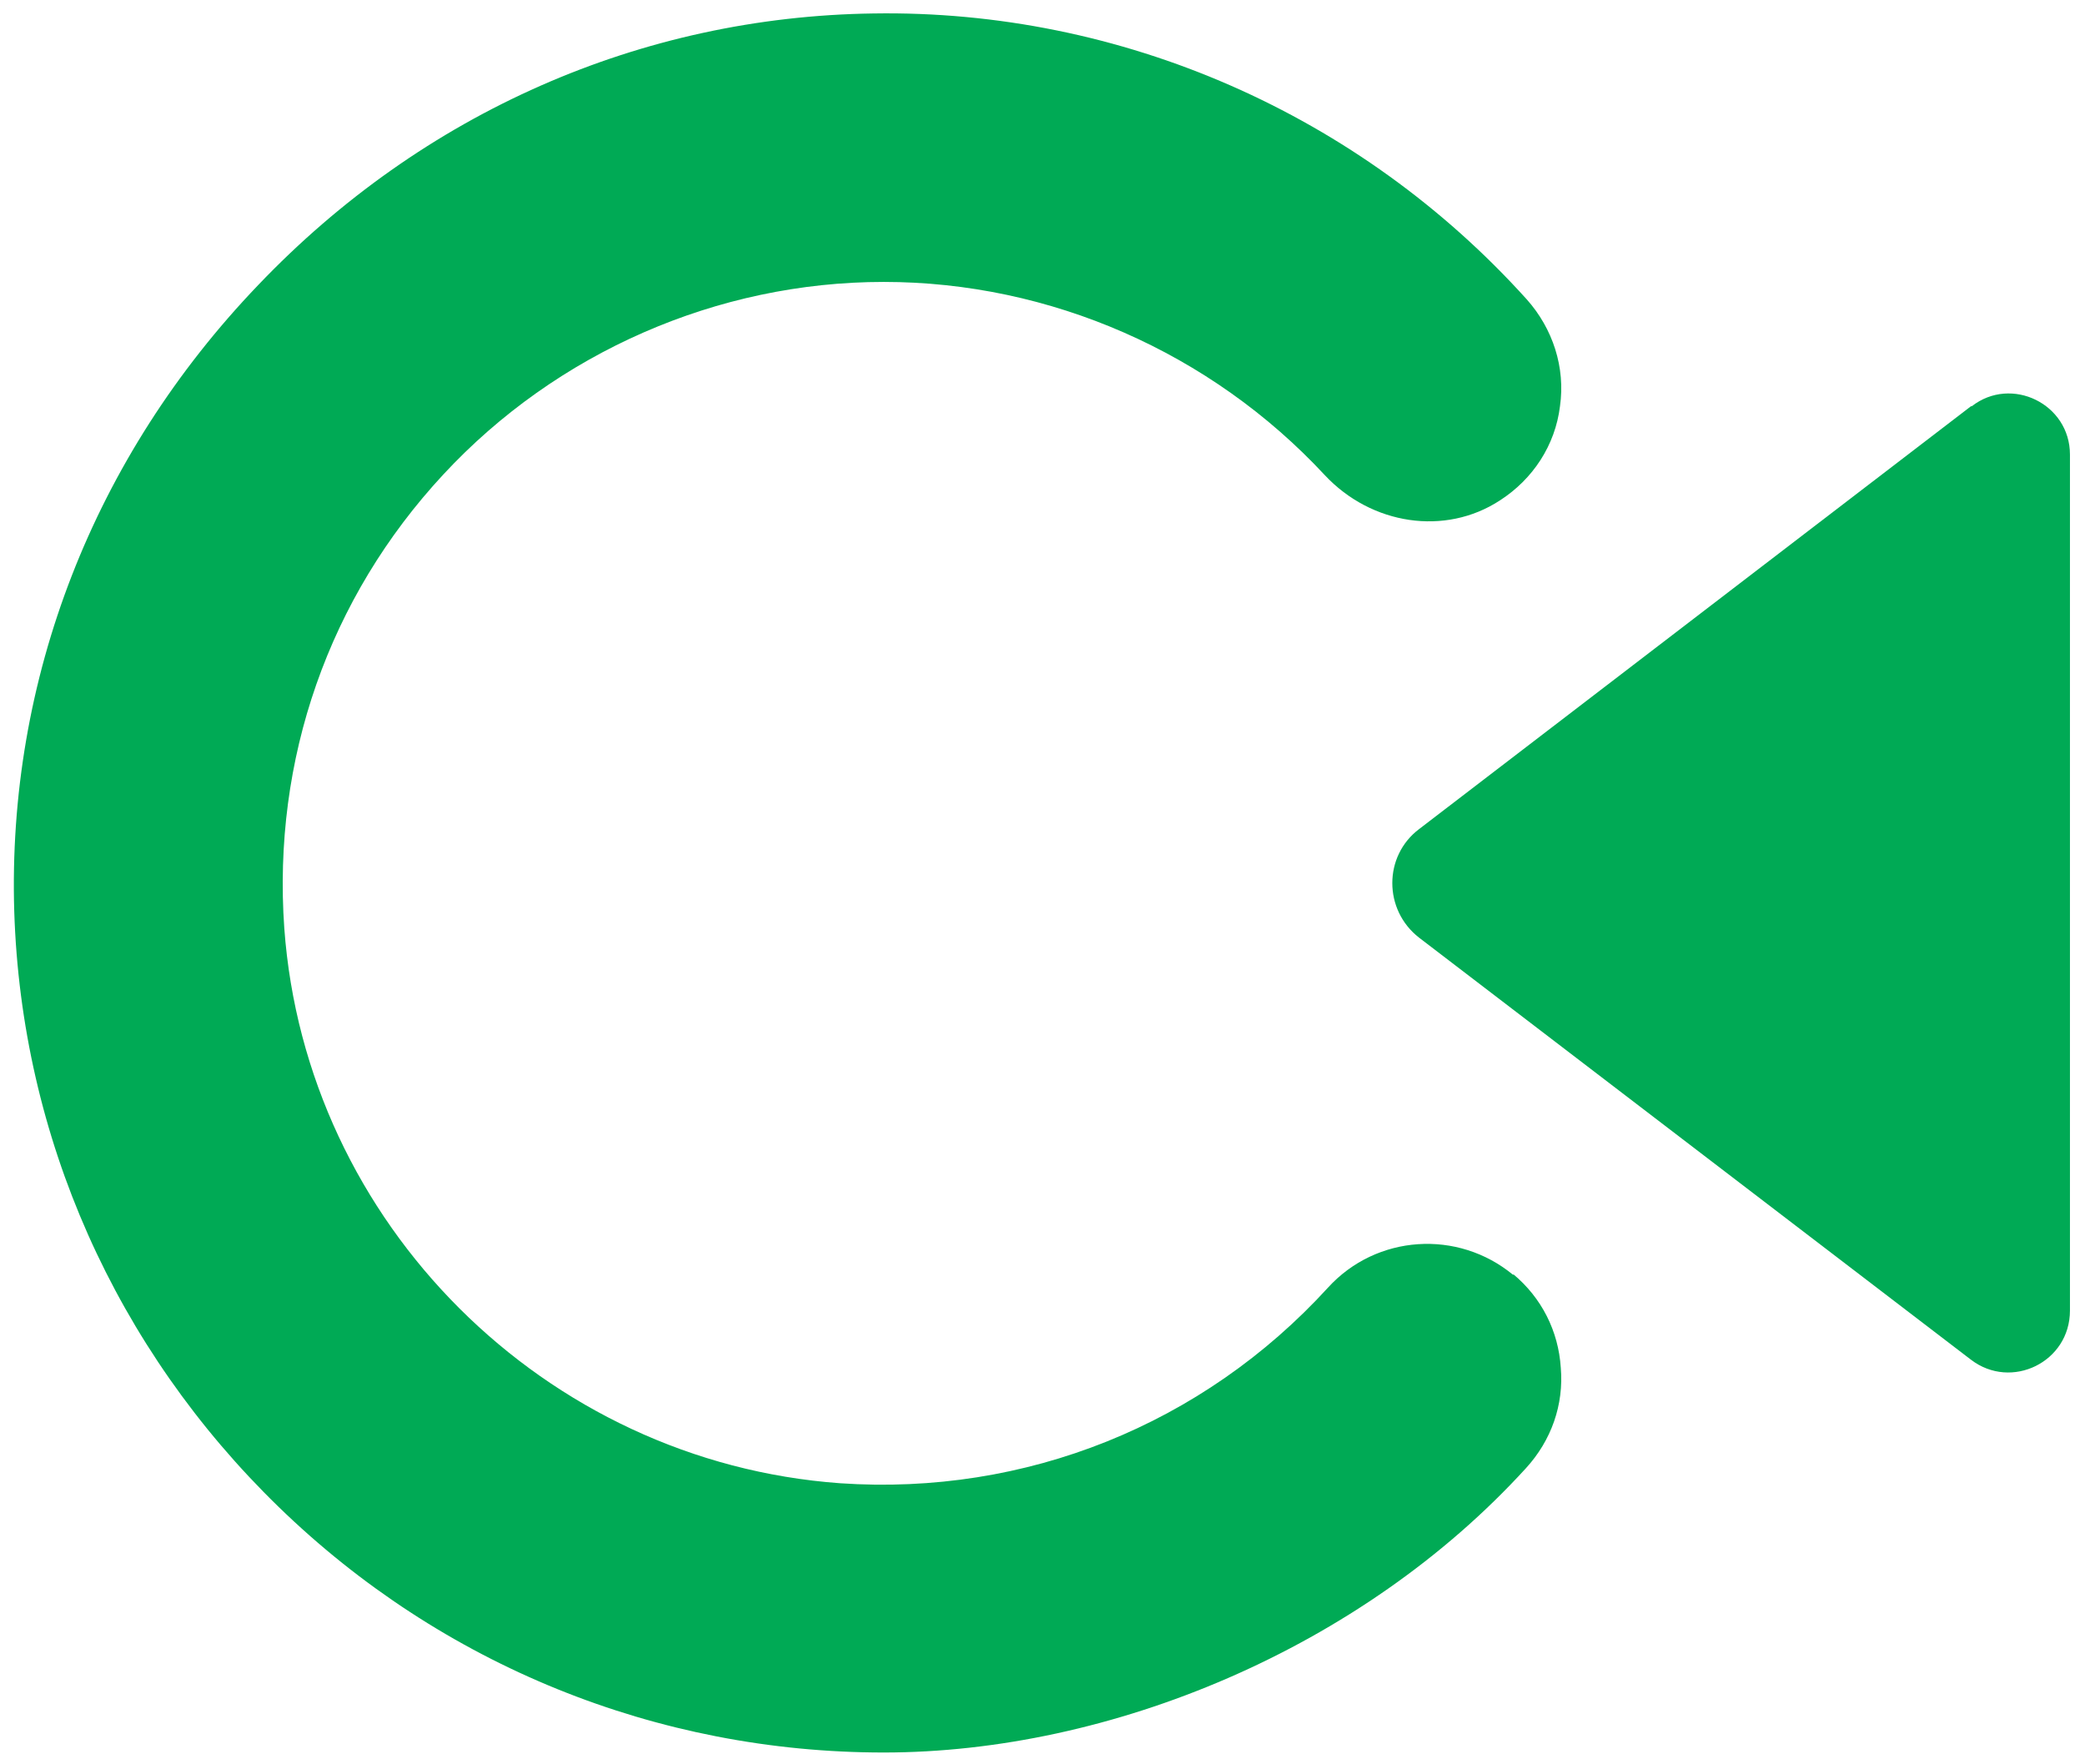 <svg xmlns="http://www.w3.org/2000/svg" id="Layer_1" data-name="Layer 1" viewBox="0 0 263.3 222.7"><defs><style>      .cls-1 {        fill: #0a5;        stroke-width: 0px;      }    </style></defs><path class="cls-1" d="M191.1,161c-7-5.8-17.3-5.1-23.4,1.6-15.8,17.3-38.2,26.3-61.6,24.7-37.3-2.7-67.5-32.8-70.2-70.1-1.5-21.3,5.6-41.7,20.1-57.3,14.3-15.4,34.6-24.3,55.6-24.3s41.3,8.9,55.7,24.4c5.9,6.3,15.2,7.7,22.1,3.2,4.2-2.7,7-7,7.6-11.9.7-4.9-.9-9.8-4.2-13.5C171.7,14.4,141.6,1.2,110.3,1.7c-29.3.4-56.9,12.5-77.7,34.3C11.8,57.7.9,85.8,1.8,115.1c.9,28.5,12.8,55.2,33.4,75.2,20.6,20,47.8,31,76.4,31s60.3-13.1,81.1-35.9c3.2-3.5,4.8-8,4.4-12.7-.3-4.6-2.4-8.8-6-11.8Z"></path><path class="cls-1" d="M248.9,51.3l-69.7,53.4c-4.5,3.4-4.5,10.2,0,13.7l69.7,53.3c5.1,3.9,12.5.3,12.5-6.2V57.4c0-6.4-7.4-10-12.4-6.1Z"></path></svg>